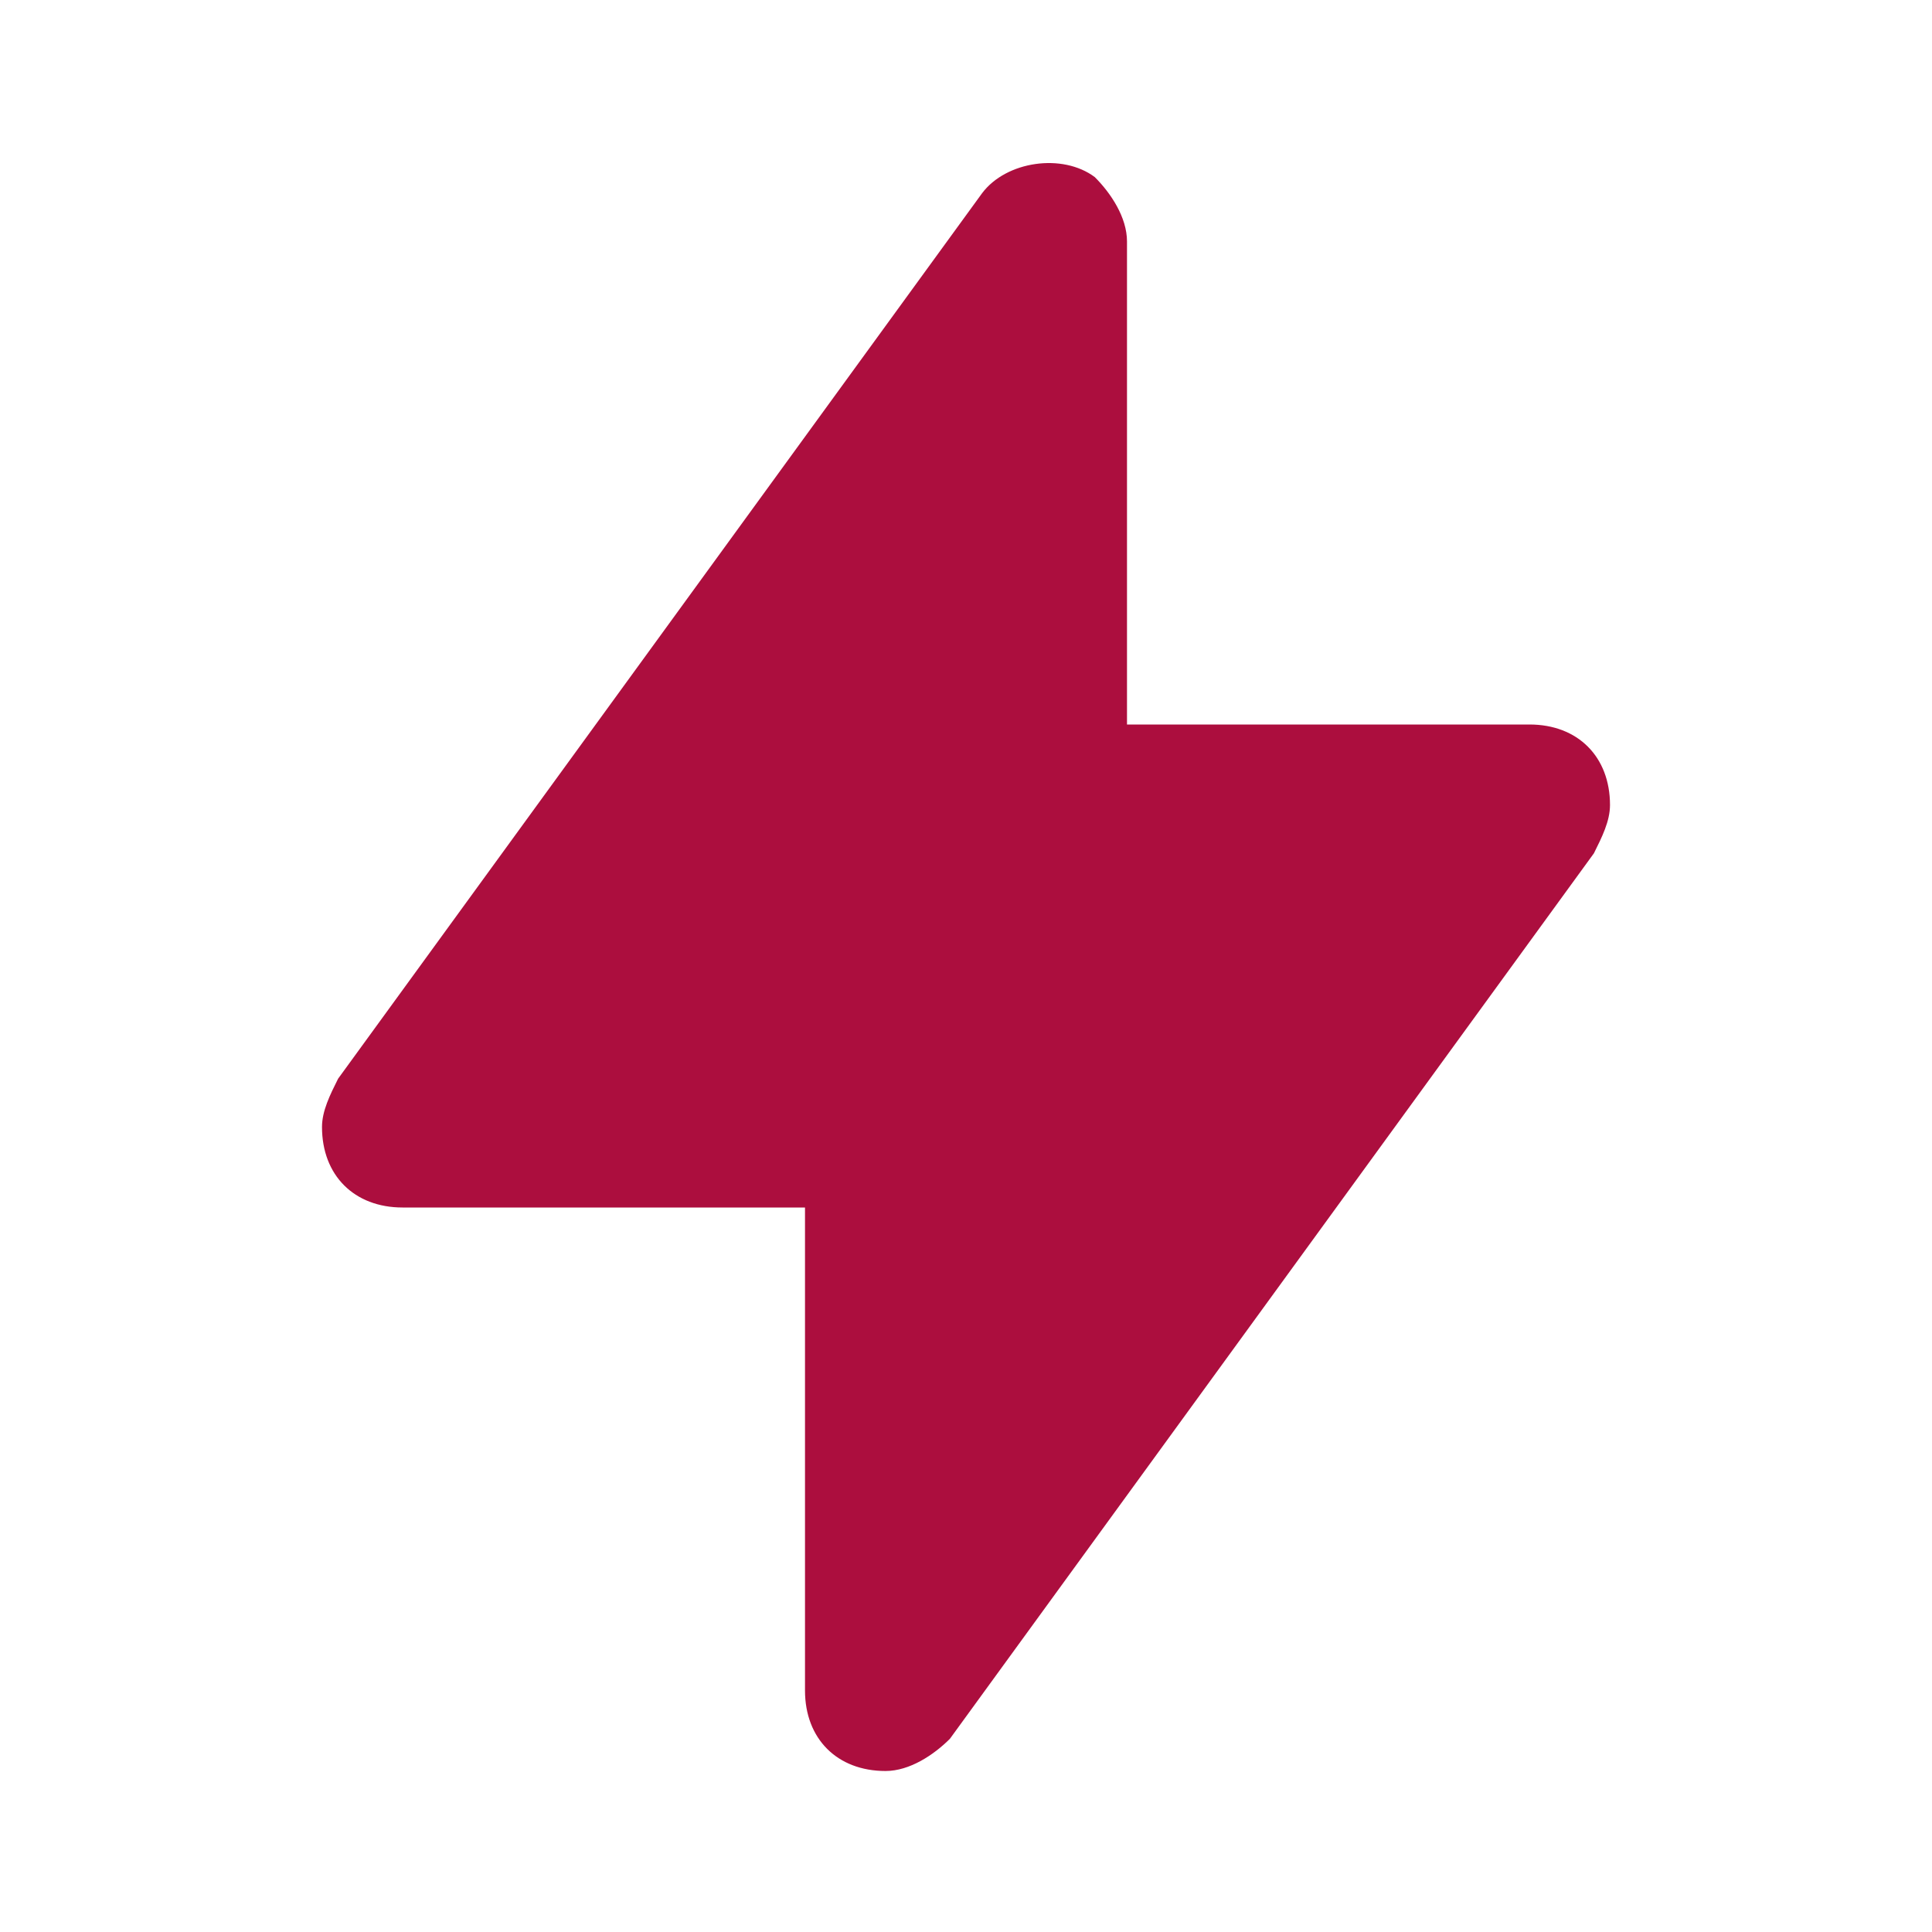 <svg xmlns="http://www.w3.org/2000/svg" viewBox="0 0 24 24" id="Bolt"><path d="M19,9h-5V3c0-0.3-0.2-0.6-0.4-0.8c-0.4-0.3-1.1-0.2-1.4,0.2l-8,11C4.1,13.6,4,13.8,4,14c0,0.6,0.4,1,1,1h5v6 c0,0.6,0.4,1,1,1c0.3,0,0.6-0.2,0.8-0.4l8-11c0.1-0.2,0.2-0.4,0.2-0.6C20,9.4,19.6,9,19,9z" fill="#ac0e3e" class="color000000 svgShape"></path></svg>